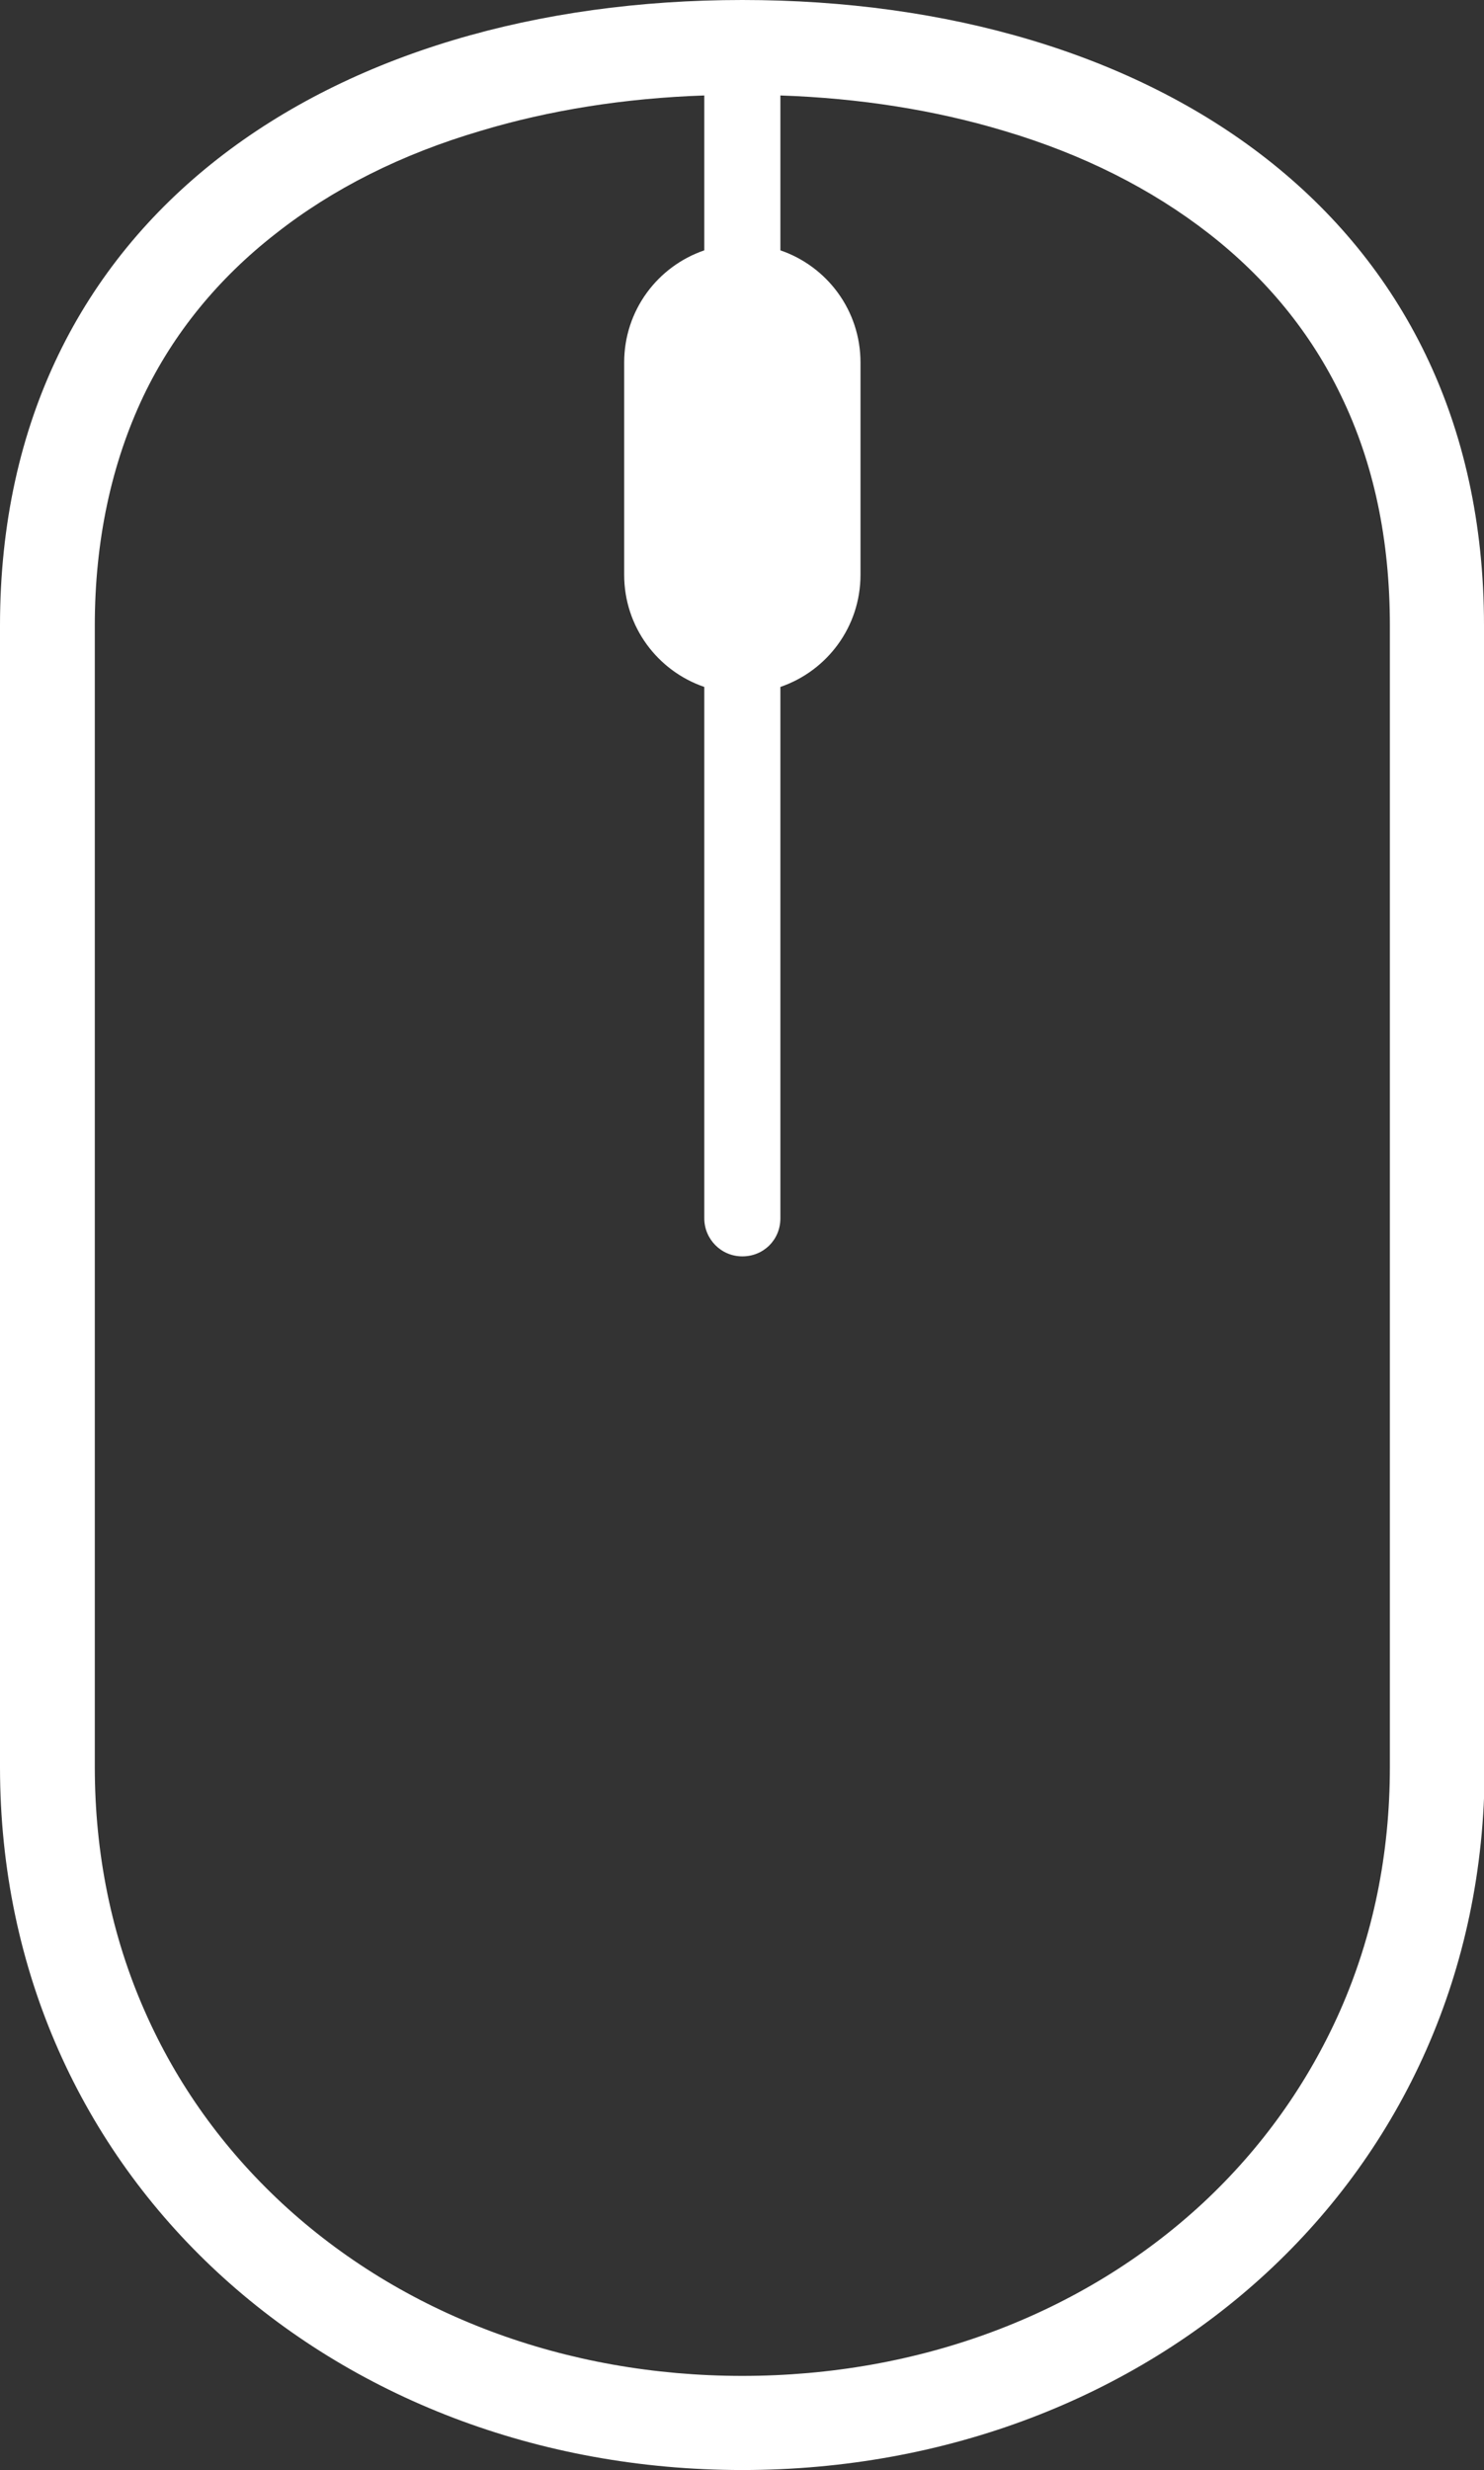 <?xml version="1.0" encoding="UTF-8"?><svg id="_レイヤー_2" xmlns="http://www.w3.org/2000/svg" viewBox="0 0 22.23 37"><rect x="0" y="0" width="22.23" height="37" fill="#333333" stroke="none"/><defs><style>.cls-1{fill:#fff;stroke-width:0px;}</style></defs><g id="MV"><path class="cls-1" d="M22.23,11.12v-1.75C22.23,3.23,17.26,0,11.12,0S0,3.23,0,9.37v17.1c0,6.14,4.98,10.53,11.12,10.53s11.12-4.39,11.12-10.53v-.58s0-14.77,0-14.77h0ZM20.82,11.04v.06h0v15.37c0,1.3-.25,2.53-.75,3.66-.48,1.08-1.17,2.05-2.05,2.87-1.8,1.67-4.25,2.59-6.9,2.59s-5.1-.92-6.9-2.59c-.88-.82-1.57-1.78-2.05-2.87-.5-1.13-.75-2.37-.75-3.66V9.37c0-1.27.25-2.43.73-3.44.45-.94,1.12-1.76,1.98-2.43.85-.67,1.88-1.19,3.07-1.54,1.03-.31,2.16-.49,3.35-.53v2.32c-.7.24-1.2.9-1.2,1.68v3.18c0,.78.5,1.44,1.2,1.68v7.96c0,.31.25.57.57.57s.57-.25.57-.57v-7.96c.7-.24,1.2-.9,1.2-1.68v-3.18c0-.78-.5-1.44-1.2-1.68V1.43c1.19.04,2.32.22,3.35.53,1.18.35,2.21.87,3.07,1.54.86.67,1.53,1.49,1.98,2.43.49,1.01.73,2.16.73,3.44v1.48s0,.2,0,.2Z"/></g></svg>